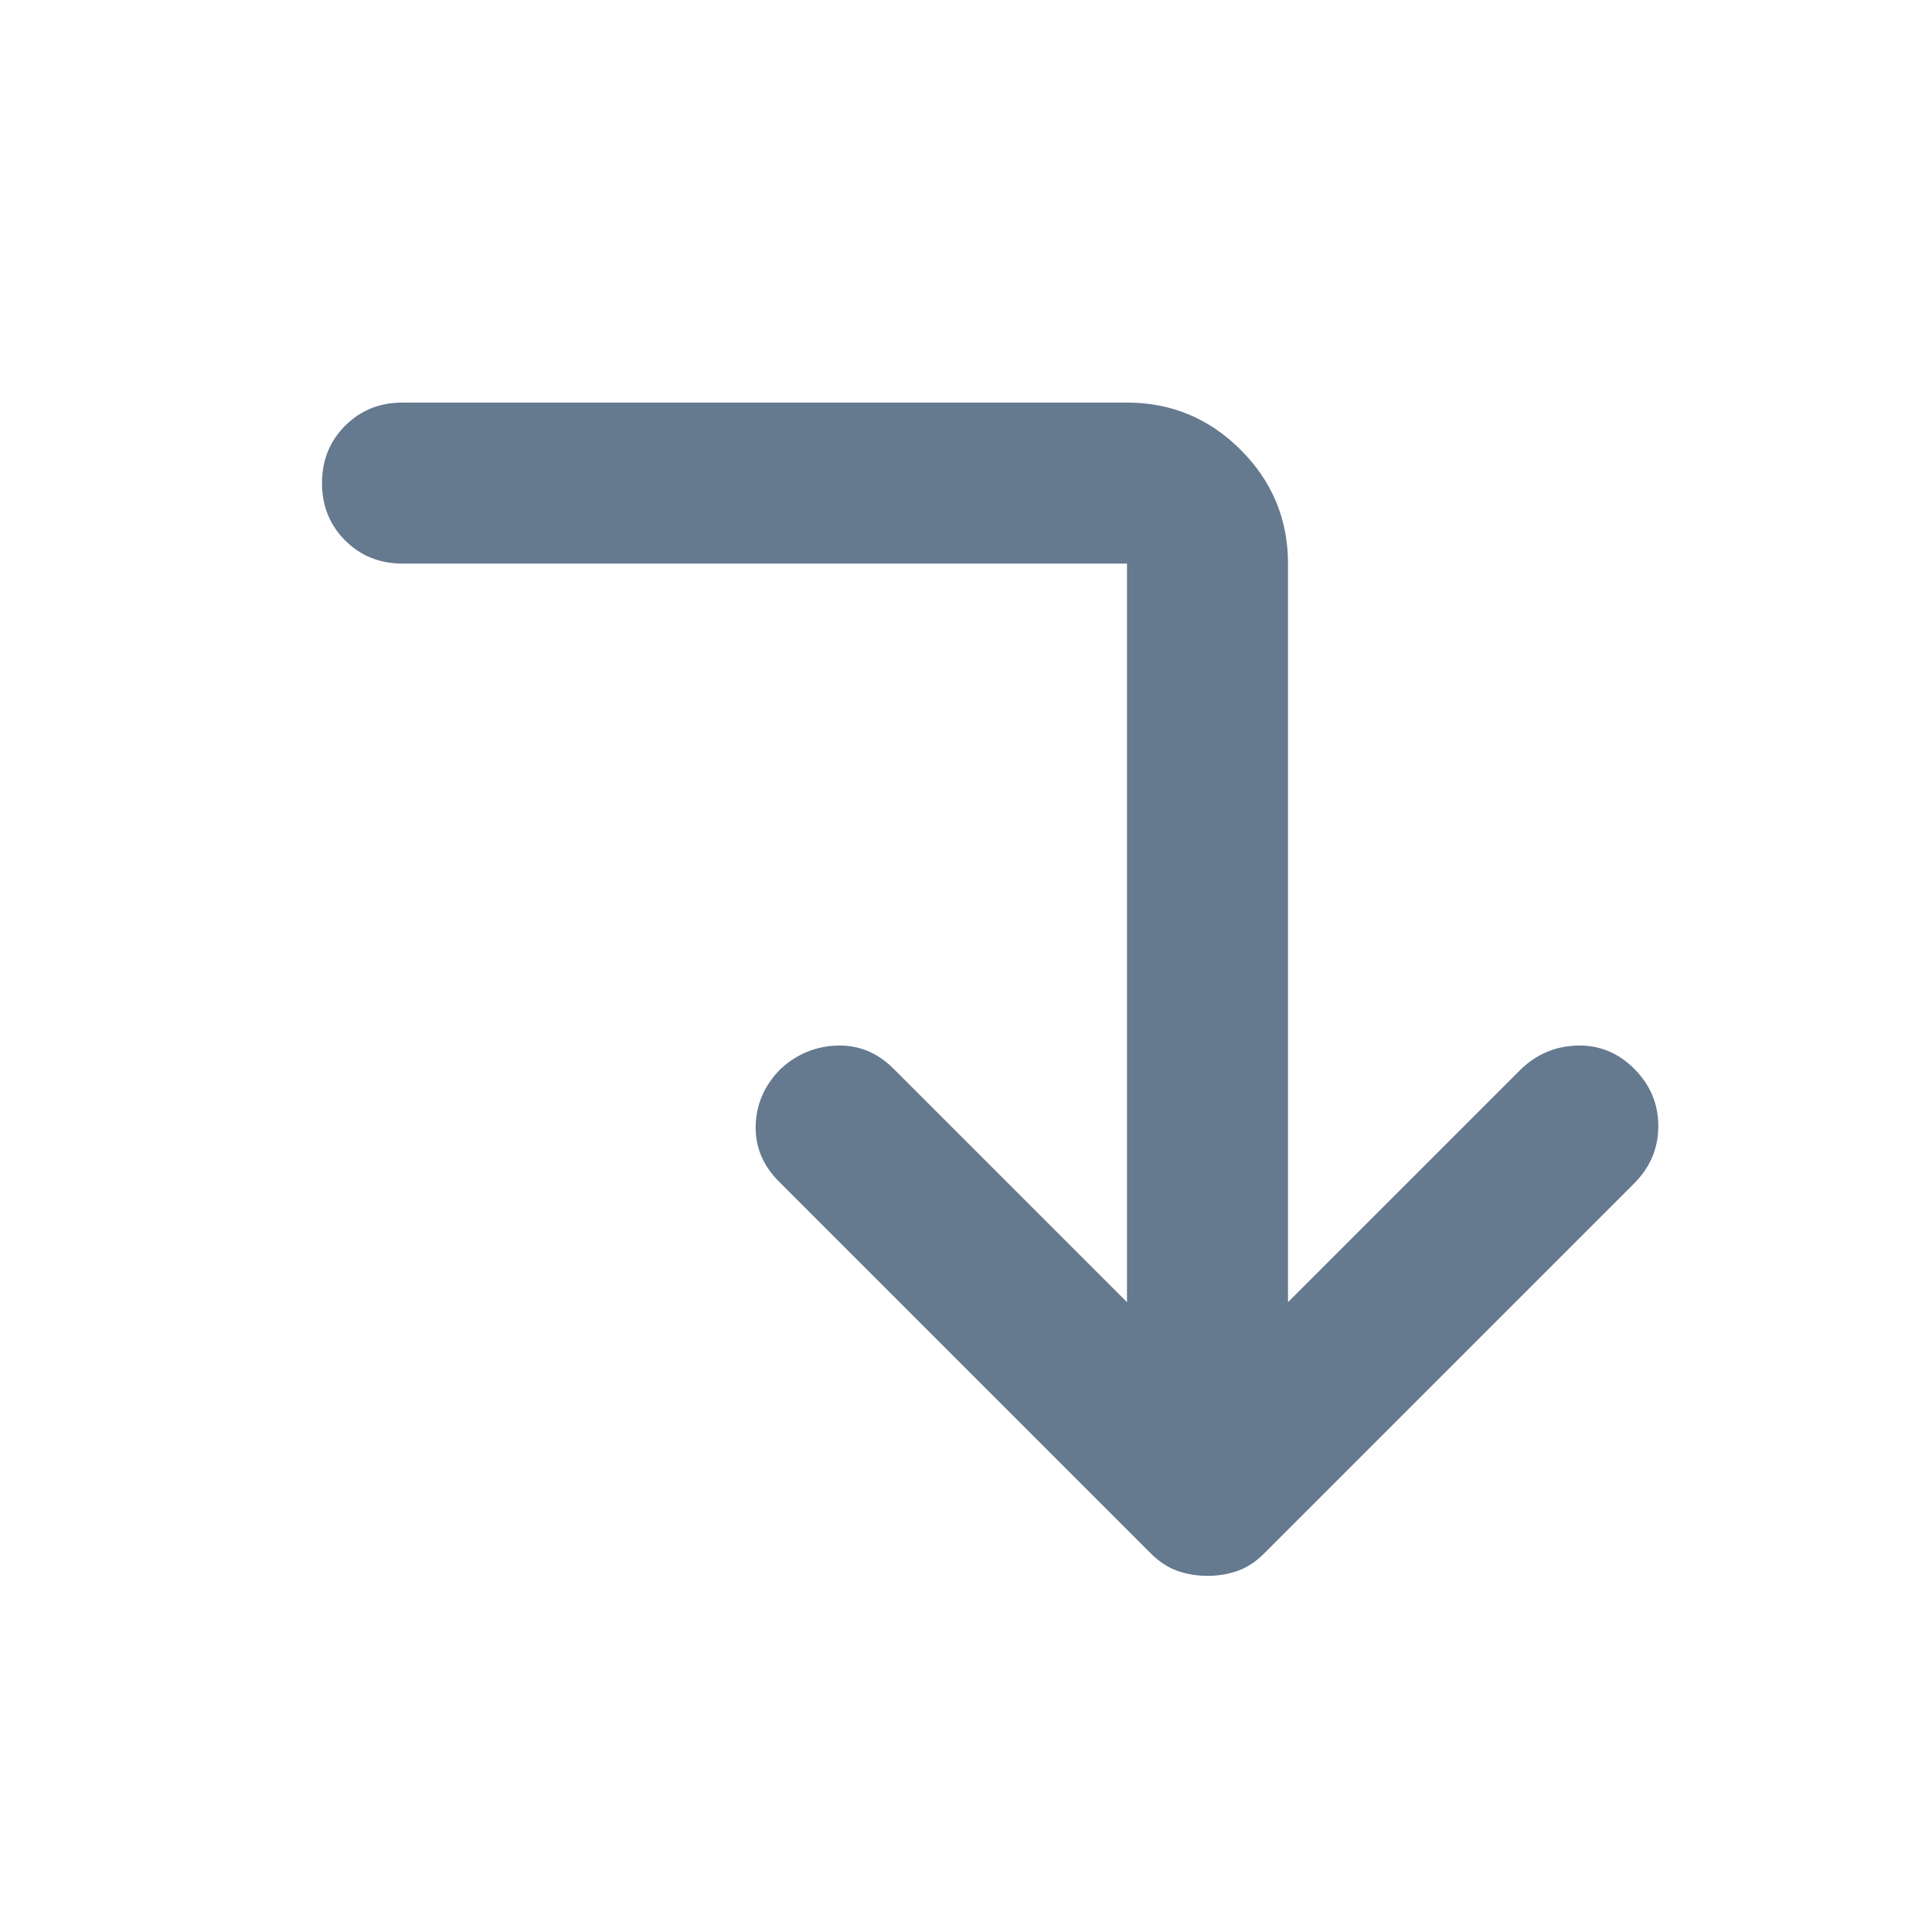 <svg width="48" height="48" viewBox="0 0 48 48" fill="none" xmlns="http://www.w3.org/2000/svg">
<path d="M28 32.352L28 14.002L10 14.002C9.433 14.002 8.958 13.81 8.575 13.427C8.192 13.044 8 12.569 8 12.002C8 11.435 8.192 10.96 8.575 10.577C8.958 10.194 9.433 10.002 10 10.002L28 10.002C29.1 10.002 30.042 10.394 30.825 11.177C31.608 11.96 32 12.902 32 14.002L32 32.352L37.75 26.602C38.15 26.202 38.625 25.994 39.175 25.977C39.725 25.96 40.2 26.152 40.6 26.552C41 26.952 41.2 27.427 41.2 27.977C41.2 28.527 41 29.002 40.6 29.402L31.4 38.602C31.2 38.802 30.983 38.944 30.75 39.027C30.517 39.11 30.267 39.152 30 39.152C29.733 39.152 29.483 39.11 29.25 39.027C29.017 38.944 28.8 38.802 28.6 38.602L19.35 29.352C18.95 28.952 18.758 28.485 18.775 27.952C18.792 27.419 19 26.952 19.4 26.552C19.8 26.185 20.267 25.994 20.8 25.977C21.333 25.96 21.8 26.152 22.2 26.552L28 32.352Z" fill="#65798F"/>
</svg>

